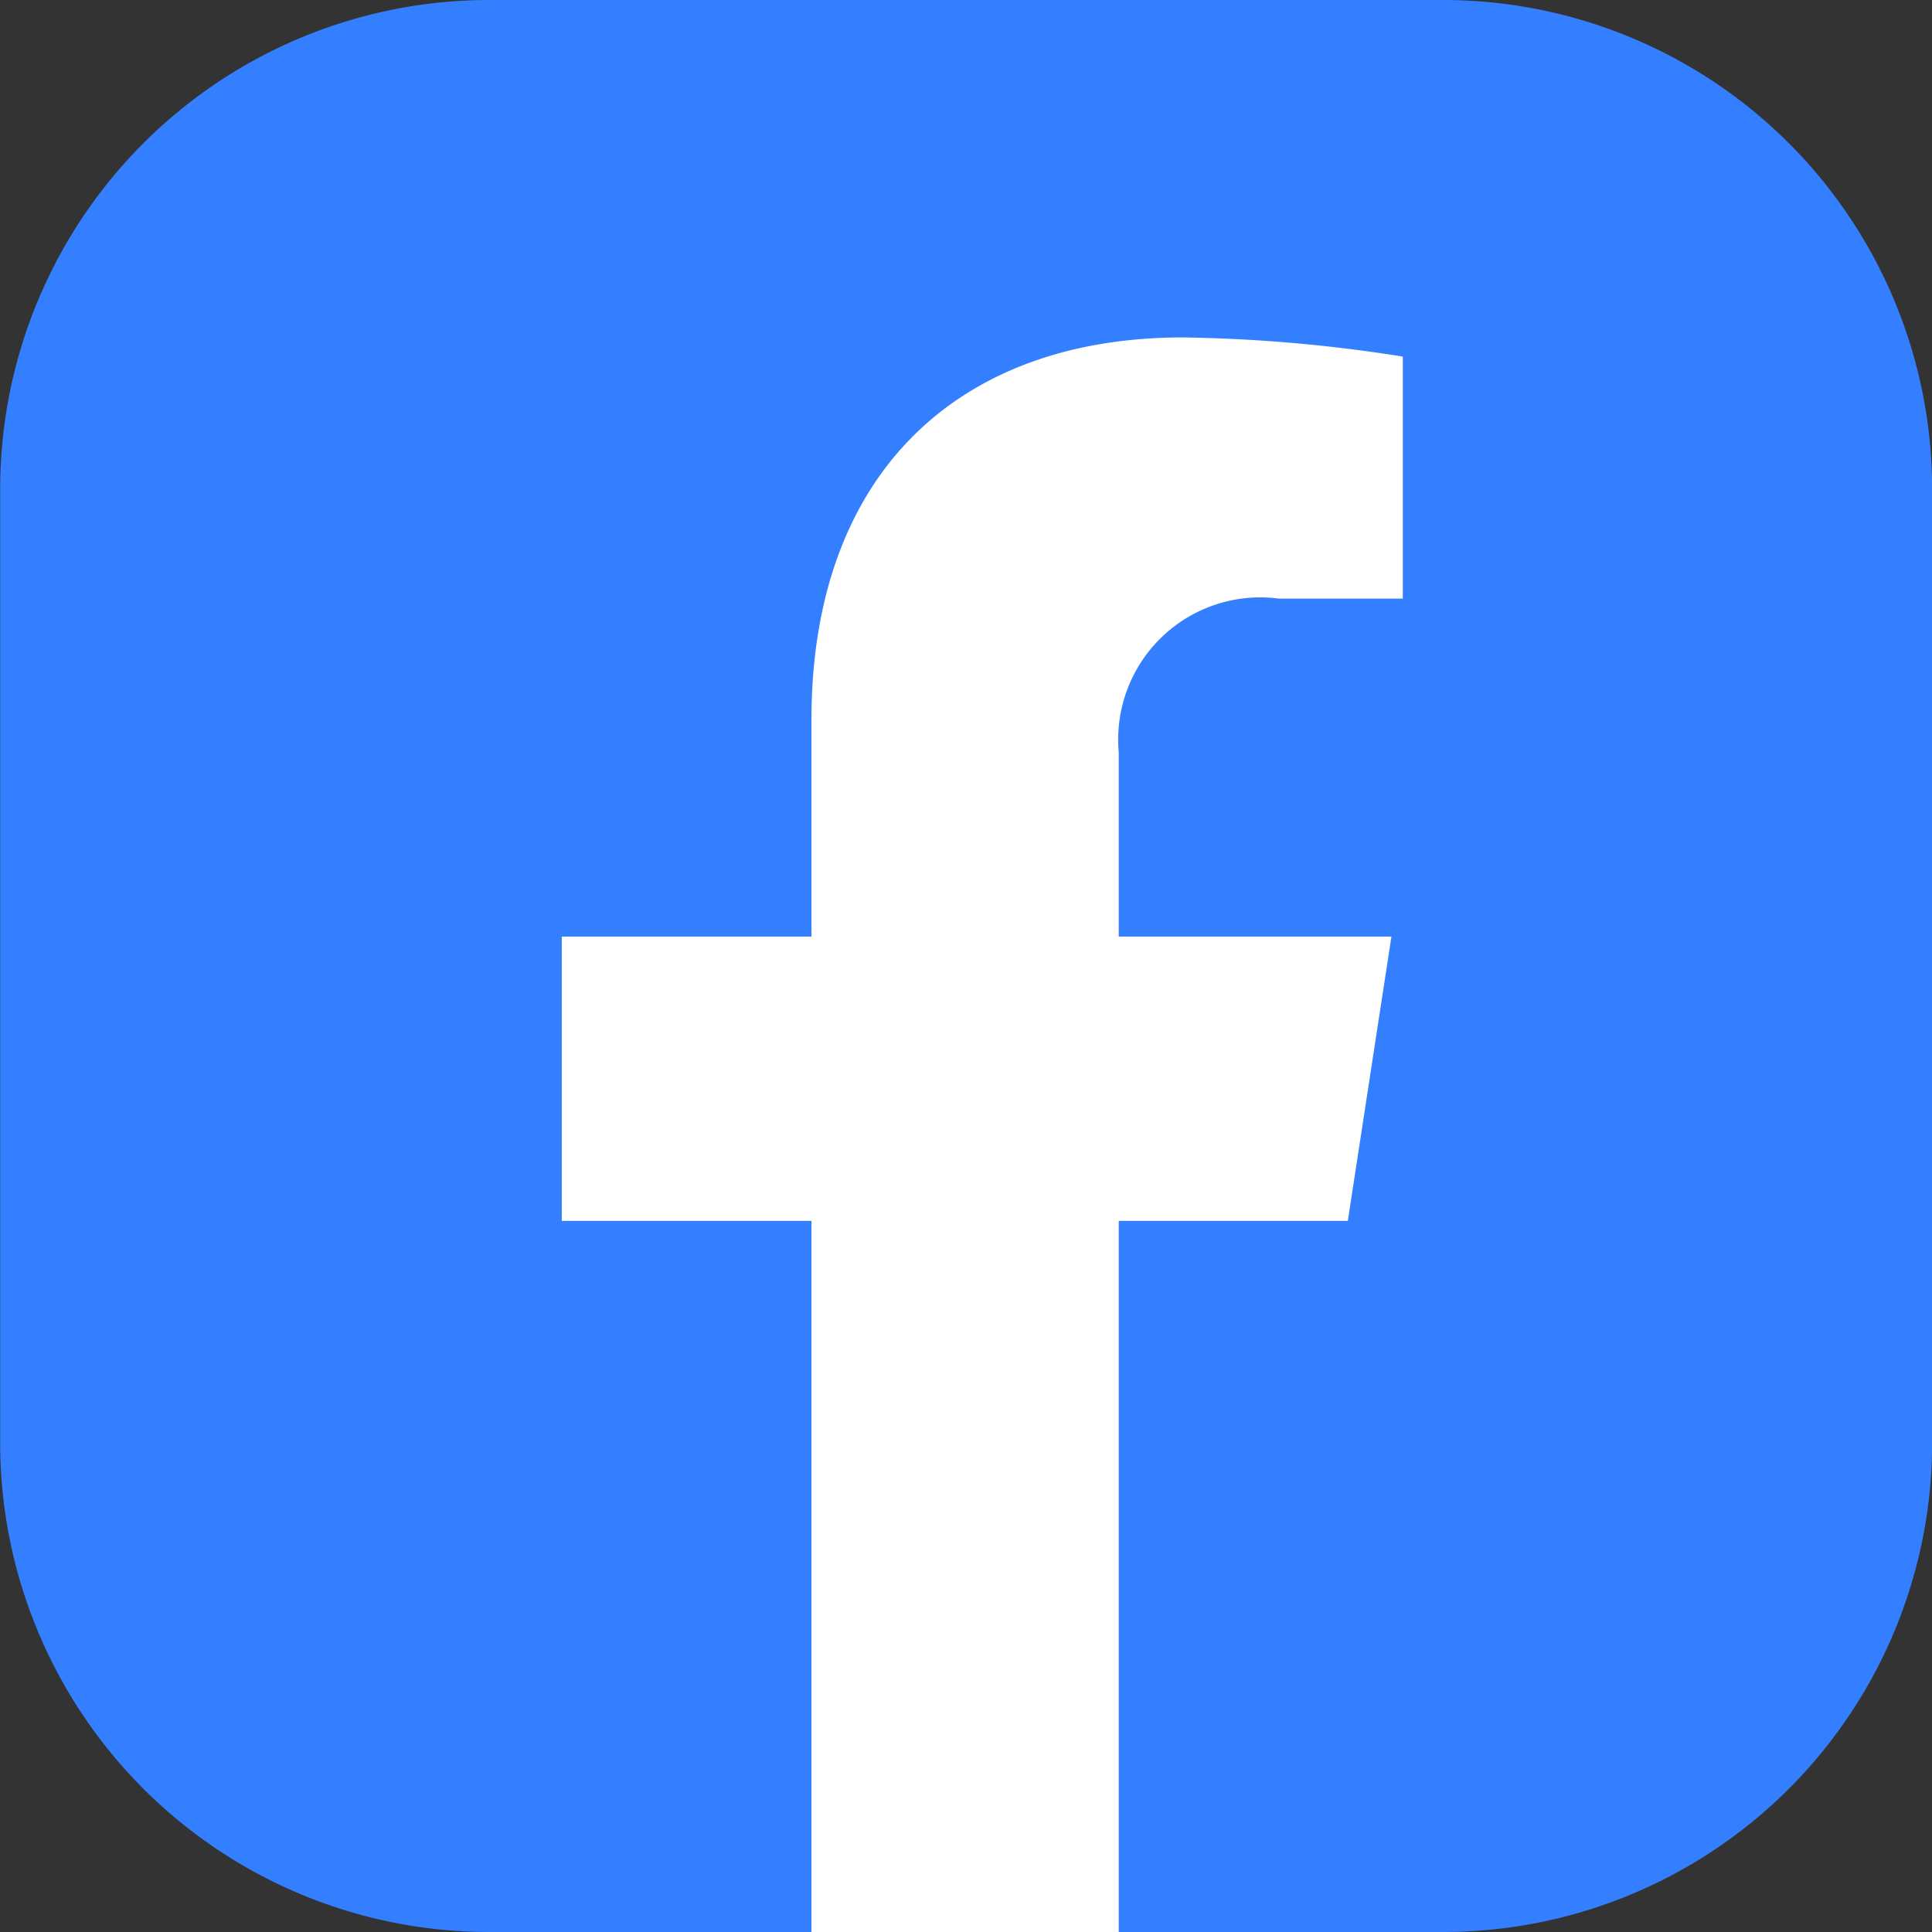 <svg xmlns="http://www.w3.org/2000/svg" width="35" height="35" viewBox="0 0 35 35">
  <rect x="0" y="0" width="35" height="35" fill="#333333" stroke="none"/>
  <g id="icon_facebook" transform="translate(-399.856 -76.829)">
    <path id="パス_62" data-name="パス 62" d="M426,111.829h-5.934l-2.707-.894-2.685.894h-5.957a8.859,8.859,0,0,1-8.858-8.858V85.687a8.859,8.859,0,0,1,8.858-8.858H426a8.859,8.859,0,0,1,8.858,8.858v17.283A8.859,8.859,0,0,1,426,111.829Z" transform="translate(0)" fill="#337fff"/>
    <path id="パス_63" data-name="パス 63" d="M415.105,90.937v3.924h-4.523v5.15h4.523v12.883h5.567V100.011h4.15l.79-5.15h-4.94V91.52a2.575,2.575,0,0,1,2.9-2.782h2.246V84.354a27.475,27.475,0,0,0-3.988-.347C417.765,84.007,415.105,86.472,415.105,90.937Z" transform="translate(-0.549 -1.065)" fill="#fff"/>
  </g>
</svg>
